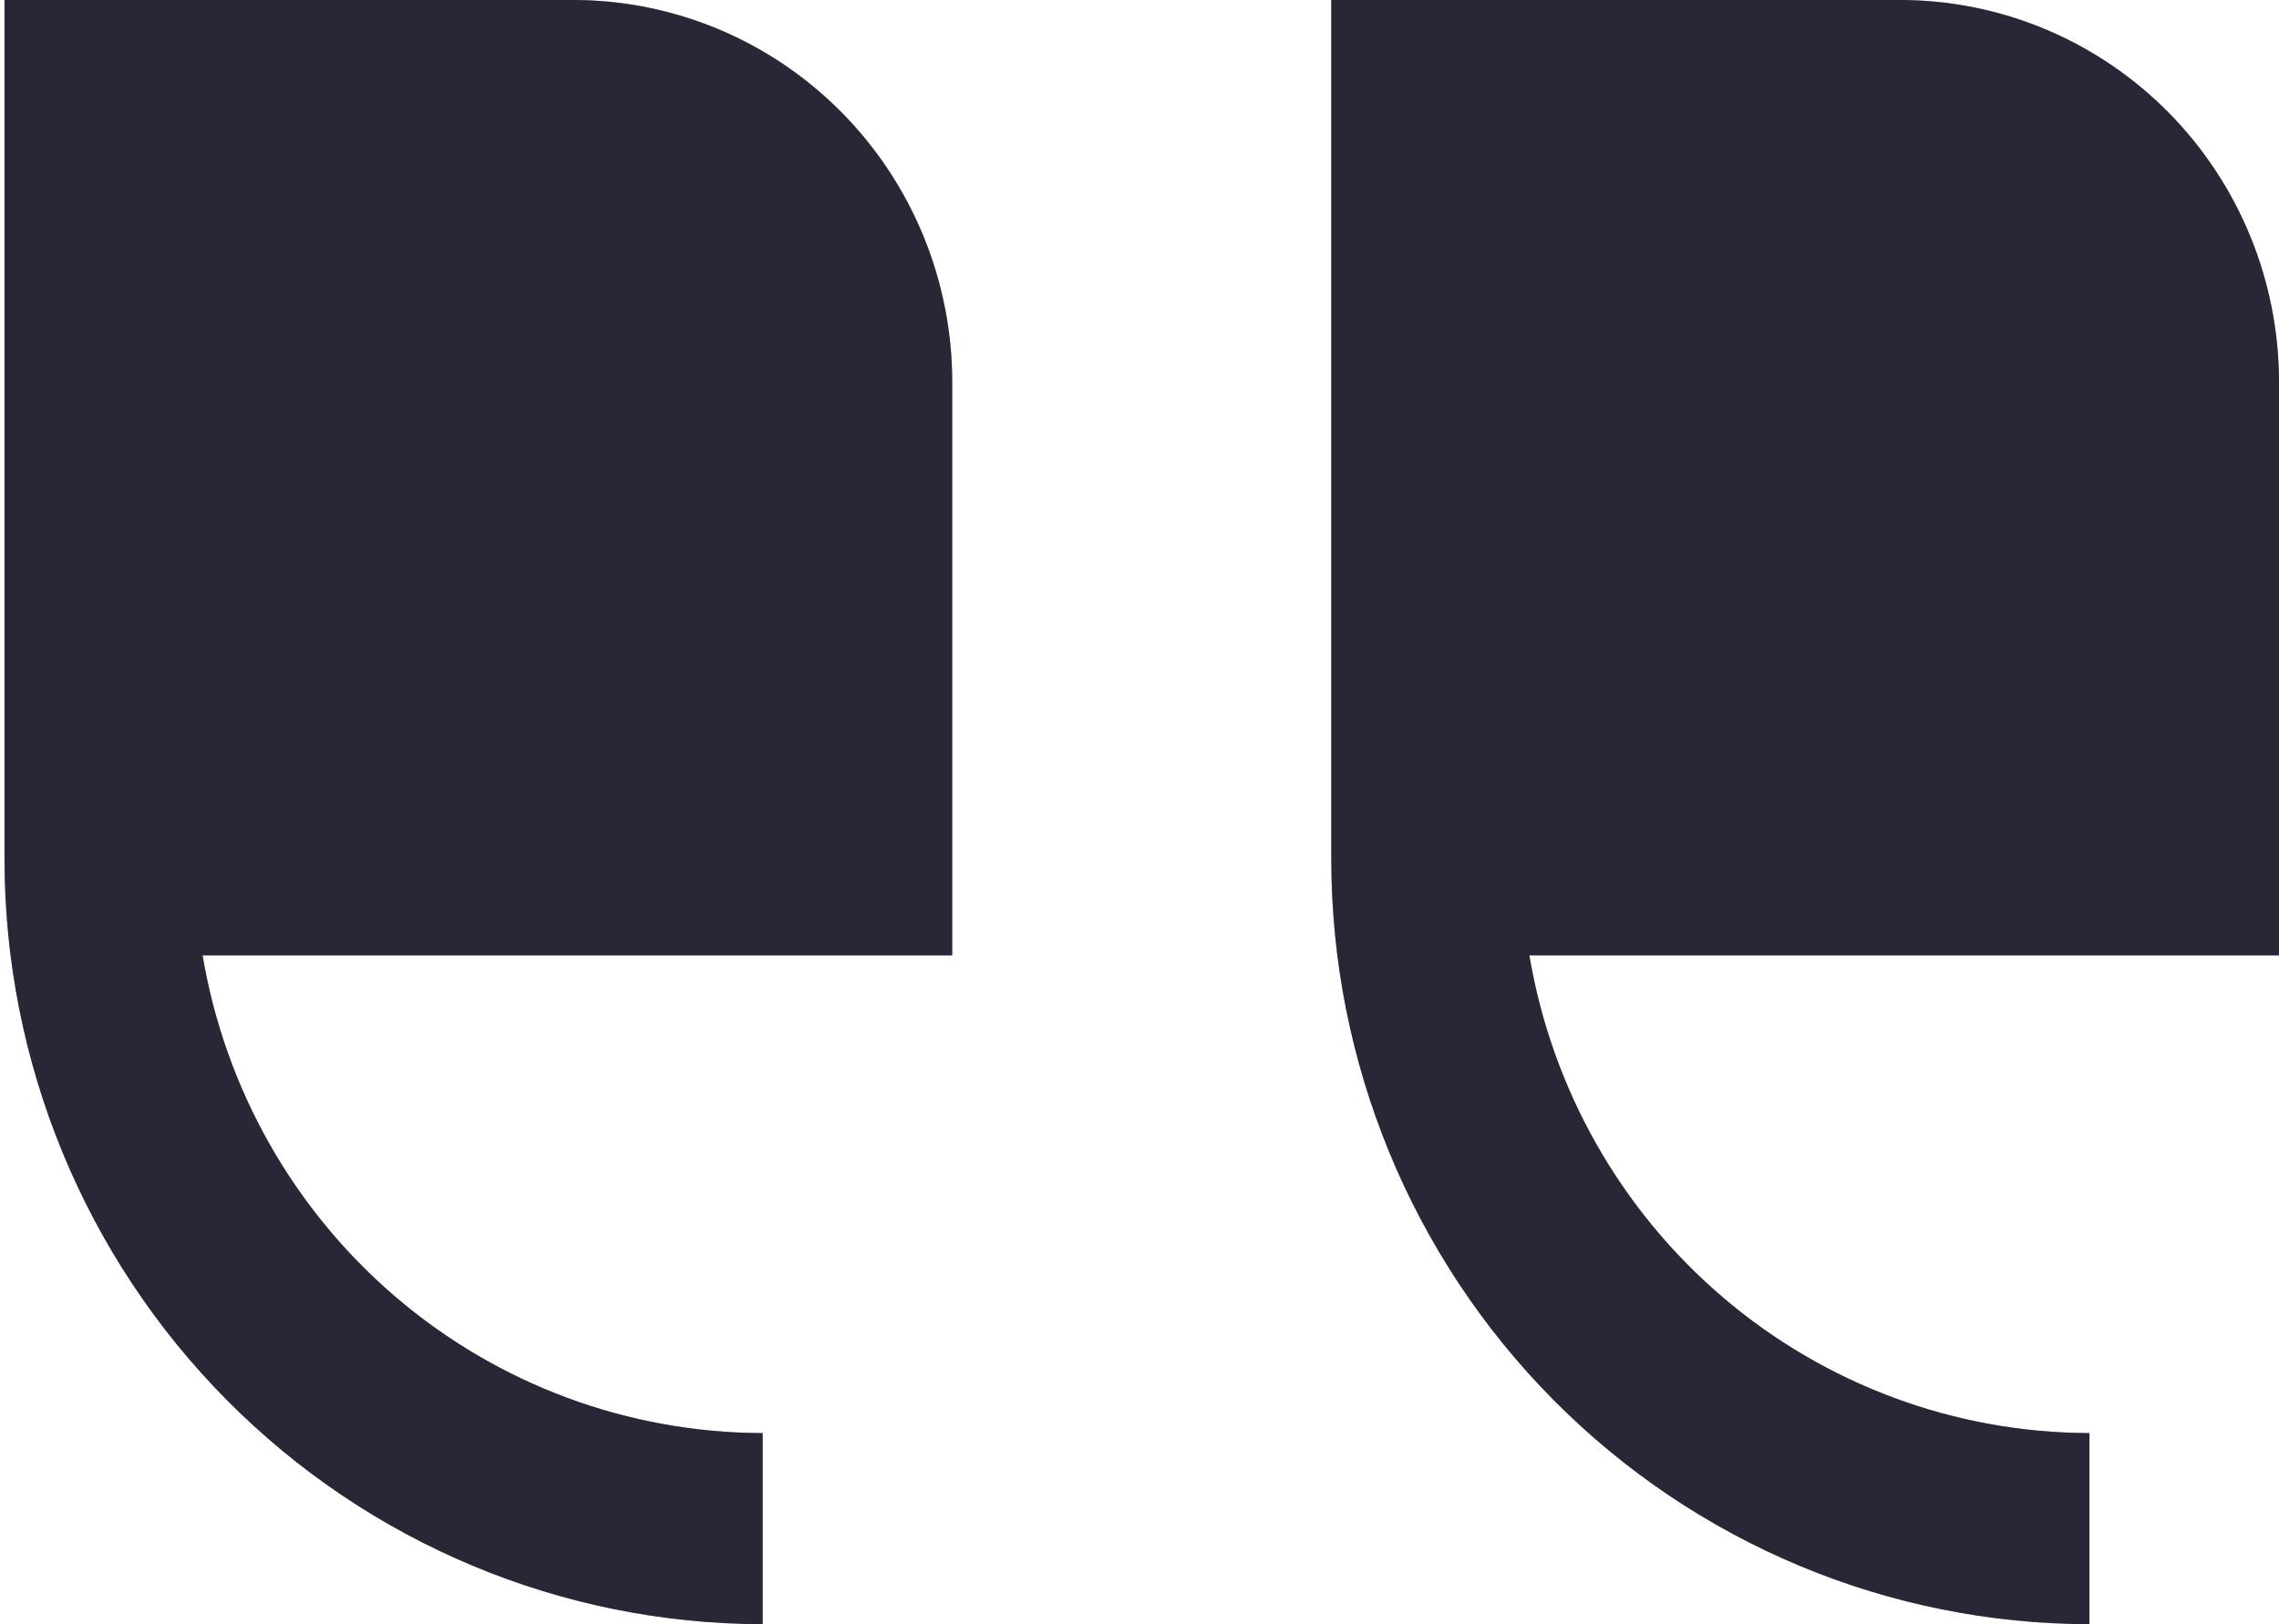 <svg width="101" height="72" viewBox="0 0 101 72" fill="none" xmlns="http://www.w3.org/2000/svg">
<path d="M101 16.941V42.353H67.778C68.774 48.268 71.812 53.637 76.354 57.512C80.896 61.387 86.65 63.518 92.6 63.529V72C83.692 71.99 75.151 68.417 68.852 62.065C62.553 55.713 59.01 47.101 59 38.118V0H84.2C88.656 0 92.929 1.785 96.079 4.962C99.23 8.139 101 12.448 101 16.941Z" fill="#3D3D53"/>
<path d="M101 16.941V42.353H67.778C68.774 48.268 71.812 53.637 76.354 57.512C80.896 61.387 86.65 63.518 92.6 63.529V72C83.692 71.99 75.151 68.417 68.852 62.065C62.553 55.713 59.01 47.101 59 38.118V0H84.2C88.656 0 92.929 1.785 96.079 4.962C99.23 8.139 101 12.448 101 16.941Z" fill="black" fill-opacity="0.2"/>
<path d="M101 16.941V42.353H67.778C68.774 48.268 71.812 53.637 76.354 57.512C80.896 61.387 86.65 63.518 92.6 63.529V72C83.692 71.99 75.151 68.417 68.852 62.065C62.553 55.713 59.01 47.101 59 38.118V0H84.2C88.656 0 92.929 1.785 96.079 4.962C99.23 8.139 101 12.448 101 16.941Z" fill="black" fill-opacity="0.2"/>
<path d="M25.4 0C29.856 0 34.129 1.785 37.279 4.962C40.43 8.139 42.2 12.448 42.2 16.941V42.353H8.978C9.974 48.268 13.012 53.637 17.554 57.512C22.096 61.387 27.85 63.518 33.8 63.529V72C24.892 71.99 16.351 68.417 10.052 62.065C3.753 55.713 0.21 47.101 0.2 38.118V0H25.4Z" fill="#3D3D53"/>
<path d="M25.4 0C29.856 0 34.129 1.785 37.279 4.962C40.43 8.139 42.2 12.448 42.2 16.941V42.353H8.978C9.974 48.268 13.012 53.637 17.554 57.512C22.096 61.387 27.85 63.518 33.8 63.529V72C24.892 71.99 16.351 68.417 10.052 62.065C3.753 55.713 0.21 47.101 0.2 38.118V0H25.4Z" fill="black" fill-opacity="0.2"/>
<path d="M25.4 0C29.856 0 34.129 1.785 37.279 4.962C40.43 8.139 42.2 12.448 42.2 16.941V42.353H8.978C9.974 48.268 13.012 53.637 17.554 57.512C22.096 61.387 27.85 63.518 33.8 63.529V72C24.892 71.99 16.351 68.417 10.052 62.065C3.753 55.713 0.21 47.101 0.2 38.118V0H25.4Z" fill="black" fill-opacity="0.2"/>
</svg>

